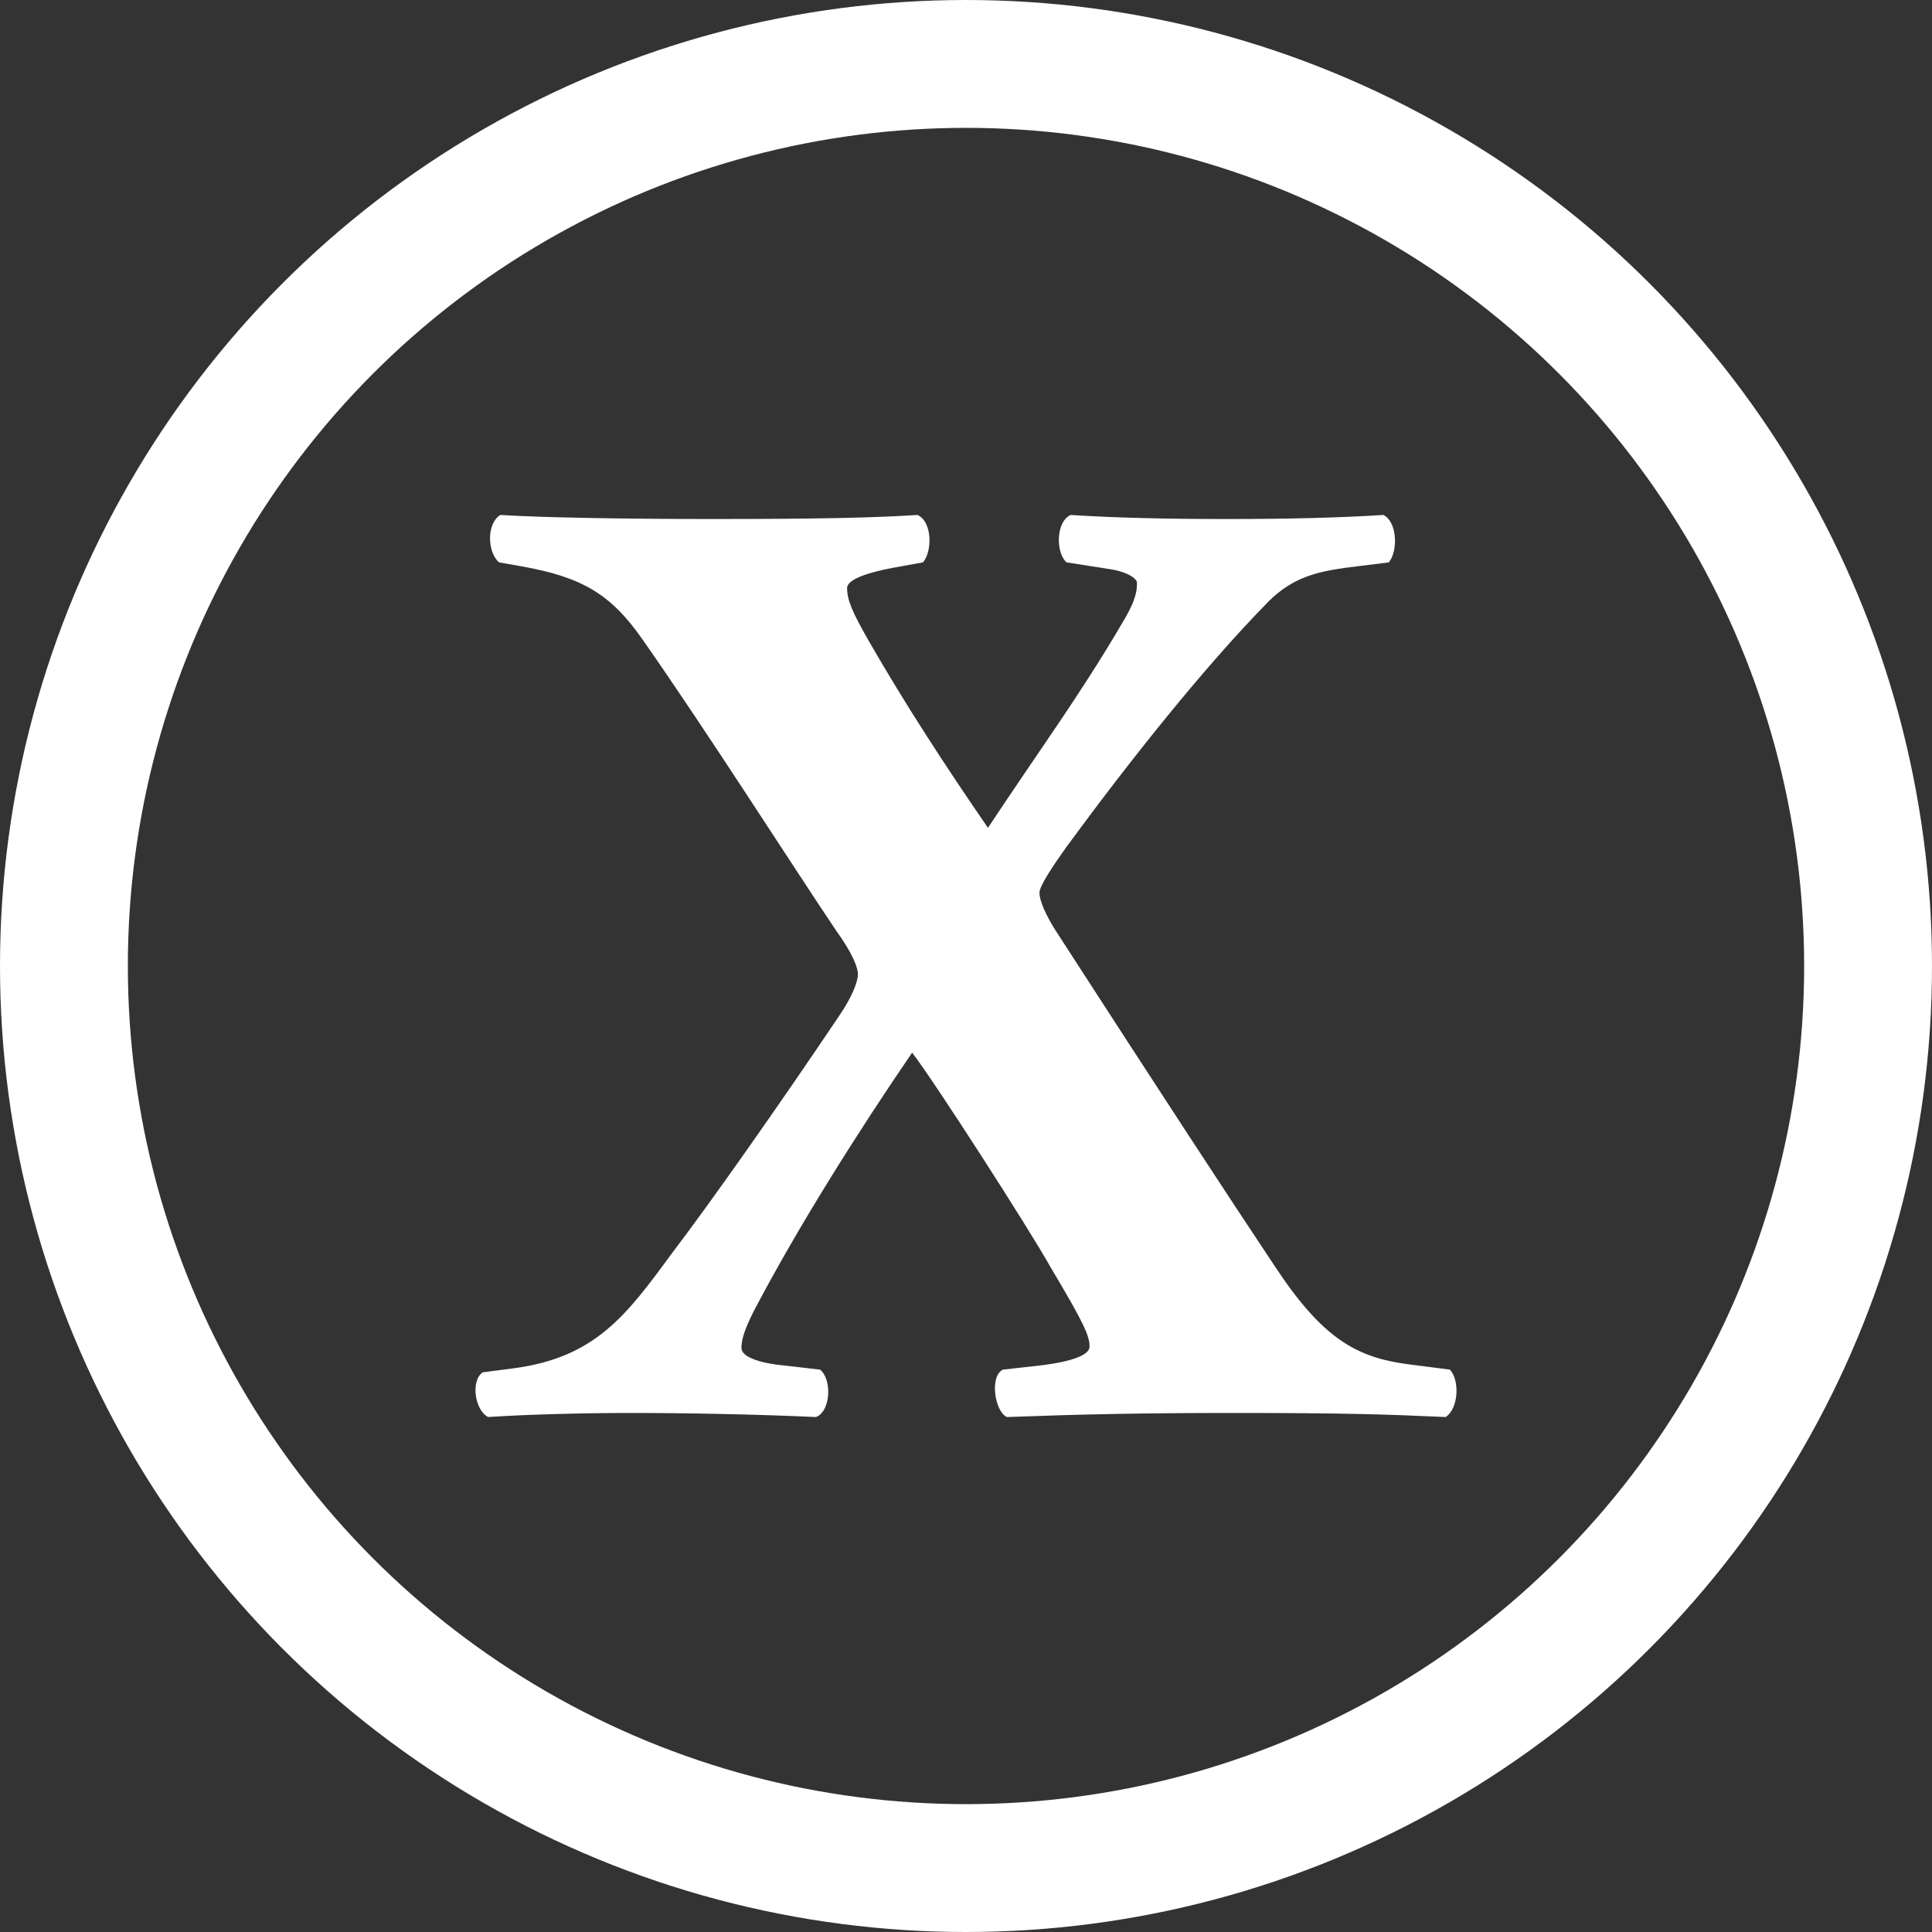 <?xml version="1.0" encoding="UTF-8"?>
<svg id="Icon" xmlns="http://www.w3.org/2000/svg" viewBox="0 0 642.52 642.52">
  <rect x="0" y="0" width="642.52" height="642.52" fill="#333333" stroke="none"/>
  <defs>
    <style>
      .cls-1 {
        fill: none;
        stroke: #fff;
        stroke-linecap: round;
        stroke-linejoin: round;
        stroke-width: 42.52px;
      }

      .cls-2 {
        fill: #fff;
        stroke-width: 0px;
      }
    </style>
  </defs>
  <circle class="cls-1" cx="321.26" cy="321.26" r="300"/>
  <path class="cls-2" d="M170.907,455.044c27.027-3.606,37.388-17.568,52.252-37.839,13.064-17.118,36.487-50.449,55.856-79.278,4.054-5.857,6.307-11.261,6.307-13.965,0-1.801-1.352-6.307-7.207-14.414-14.864-22.073-43.243-66.668-64.414-96.849-10.36-14.864-19.82-20.721-40.09-24.324l-7.658-1.352c-4.054-3.603-4.054-13.063.451-15.763,14.414.899,42.792,1.349,70.269,1.349,36.487,0,54.505-.45,68.469-1.349,4.955,2.251,4.955,12.16,1.801,15.763l-9.909,1.801c-7.207,1.352-15.315,3.606-15.315,6.759,0,4.052,1.801,8.108,7.207,17.568,12.162,21.171,25.676,41.892,39.639,62.16,16.667-25.223,30.63-44.143,44.595-68.017,4.955-8.108,4.955-11.261,4.955-13.512,0-1.352-3.153-3.606-9.009-4.505l-14.414-2.254c-3.604-3.153-3.604-13.512,1.35-15.763,13.965.899,30.632,1.349,51.802,1.349,21.622,0,37.838-.45,52.252-1.349,4.505,2.251,4.956,11.711,1.803,15.763l-14.414,1.801c-9.46,1.352-17.568,3.153-25.676,11.264-21.623,22.07-45.947,52.7-67.118,81.529-4.505,6.307-9.01,13.066-9.01,15.317s1.803,7.206,6.307,13.965c33.784,52.251,55.856,86.034,72.072,110.361,15.766,23.874,27.027,30.178,44.144,32.432l13.965,1.801c3.153,3.153,3.153,12.613-1.352,15.766-19.82-.902-33.784-1.352-70.271-1.352-31.08,0-51.351.45-75.675,1.352-4.054-1.801-5.855-13.515-1.352-15.766l12.162-1.352c11.261-1.352,16.667-3.603,16.667-6.307,0-3.603-1.801-7.658-13.063-26.575-6.758-12.163-39.189-62.613-45.946-71.173-17.568,25.676-37.839,57.658-52.703,86.037-3.153,6.307-4.054,9.46-4.054,12.16,0,2.704,4.955,4.958,14.414,5.857l11.711,1.352c4.054,3.153,3.604,13.965-1.35,15.766-19.82-.902-42.794-1.352-61.712-1.352-14.866,0-33.785.45-47.297,1.352-4.505-2.254-5.857-12.163-1.803-14.864l10.36-1.352Z"/>
</svg>